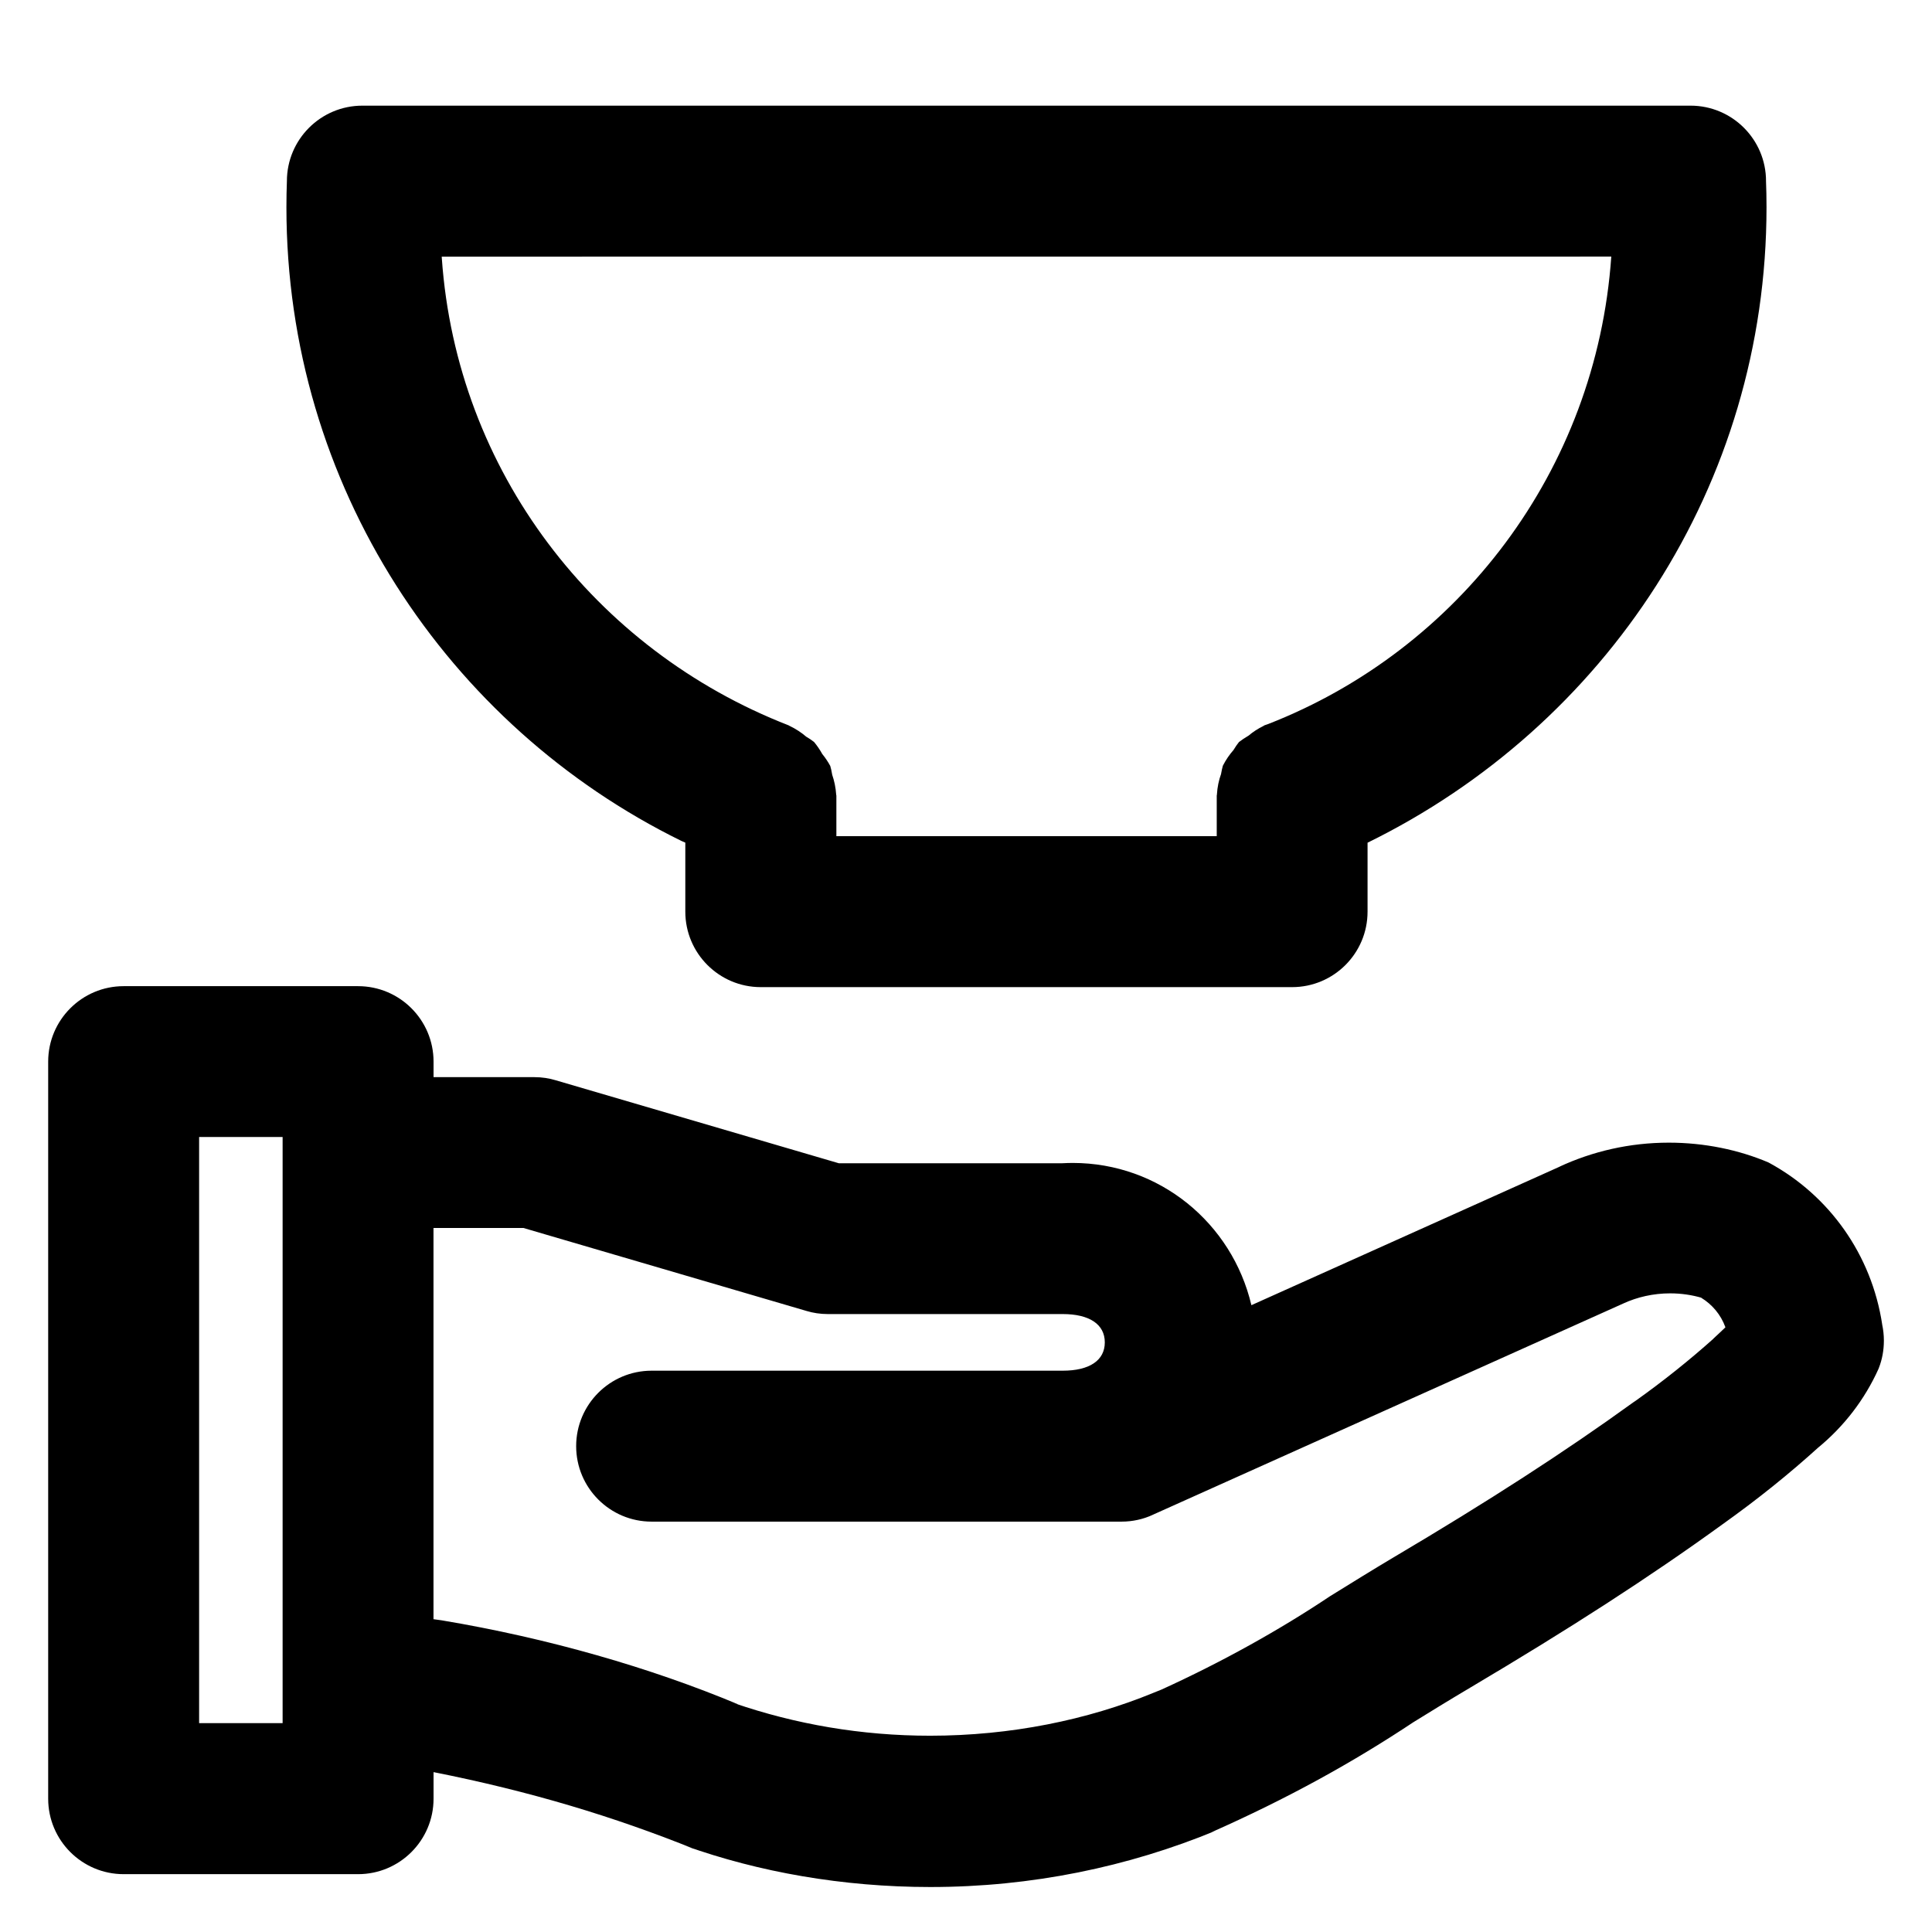 <?xml version="1.0" encoding="utf-8"?>
<!-- Скачано с сайта svg4.ru / Downloaded from svg4.ru -->
<svg fill="#000000" width="800px" height="800px" viewBox="0 0 32 32" version="1.1" xmlns="http://www.w3.org/2000/svg">
<title>hand-holding-bowl</title>
<path d="M29.287 19.252c-0.486-0.206-1.052-0.326-1.646-0.326-0.65 0-1.267 0.144-1.82 0.402l0.027-0.011-5.121 2.301c-0.32-1.36-1.523-2.356-2.959-2.356-0.058 0-0.115 0.002-0.172 0.005l0.008-0h-3.711l-4.691-1.375c-0.104-0.032-0.225-0.051-0.349-0.051-0.001 0-0.002 0-0.003 0h-1.669v-0.257c0-0.69-0.56-1.25-1.25-1.25v0h-3.883c-0.69 0-1.25 0.56-1.25 1.25v0 12.208c0 0.69 0.56 1.25 1.25 1.25h3.883c0.69-0 1.25-0.56 1.25-1.25v-0.44c1.596 0.316 2.993 0.738 4.33 1.278l-0.159-0.057c1.209 0.432 2.603 0.682 4.056 0.682 1.676 0 3.274-0.332 4.732-0.934l-0.082 0.030c1.271-0.563 2.351-1.16 3.372-1.839l-0.083 0.052c0.334-0.207 0.668-0.412 1.004-0.611 1.648-0.977 2.973-1.832 4.17-2.699 0.595-0.424 1.115-0.843 1.608-1.29l-0.014 0.013c0.428-0.353 0.769-0.795 0.997-1.3l0.009-0.023c0.052-0.133 0.082-0.287 0.082-0.448 0-0.093-0.010-0.184-0.029-0.271l0.002 0.008c-0.176-1.17-0.885-2.144-1.868-2.68l-0.019-0.010zM4.681 28.541h-1.383v-9.709h1.383zM28.379 22.174c-0.398 0.356-0.831 0.702-1.283 1.024l-0.046 0.031c-1.131 0.818-2.395 1.635-3.975 2.57-0.352 0.209-0.697 0.424-1.045 0.639-0.833 0.557-1.791 1.091-2.793 1.547l-0.129 0.052c-1.096 0.451-2.369 0.712-3.703 0.712-1.137 0-2.229-0.19-3.247-0.54l0.070 0.021c-1.451-0.607-3.148-1.097-4.911-1.392l-0.137-0.019v-6.48h1.489l4.691 1.375c0.105 0.032 0.226 0.051 0.351 0.051h3.891c0.443 0 0.697 0.17 0.697 0.469s-0.254 0.469-0.697 0.469h-6.809c-0.69 0-1.25 0.56-1.25 1.25s0.56 1.25 1.25 1.25v0h7.781c0 0 0 0 0.001 0 0.185 0 0.361-0.040 0.519-0.113l-0.008 0.003 7.803-3.504c0.228-0.105 0.494-0.167 0.774-0.167 0.183 0 0.359 0.026 0.526 0.075l-0.013-0.003c0.185 0.113 0.326 0.282 0.4 0.484l0.002 0.007c-0.066 0.064-0.137 0.129-0.201 0.189zM11.351 13.958v1.142c0 0.69 0.56 1.25 1.25 1.25v0h8.8c0.69-0 1.25-0.56 1.25-1.25v-1.142c3.942-1.934 6.608-5.919 6.608-10.526 0-0.152-0.003-0.303-0.009-0.454l0.001 0.022c-0-0.69-0.56-1.25-1.25-1.25h-21.999c-0.69 0-1.25 0.56-1.25 1.25v0c-0.005 0.129-0.008 0.281-0.008 0.433 0 4.607 2.666 8.591 6.539 10.494l0.069 0.030zM26.688 4.25c-0.248 3.552-2.533 6.514-5.685 7.743l-0.061 0.021-0.013 0.009c-0.096 0.047-0.178 0.101-0.252 0.164l0.002-0.002c-0.060 0.035-0.112 0.070-0.161 0.108l0.003-0.002c-0.029 0.037-0.059 0.079-0.085 0.123l-0.003 0.006c-0.068 0.077-0.128 0.164-0.176 0.258l-0.003 0.007c-0.010 0.035-0.020 0.080-0.028 0.126l-0.001 0.008c-0.037 0.101-0.062 0.218-0.069 0.34l-0 0.003-0.003 0.015v0.673h-6.3v-0.673l-0.003-0.014c-0.008-0.121-0.032-0.233-0.069-0.339l0.003 0.009c-0.009-0.058-0.021-0.108-0.035-0.157l0.002 0.009c-0.041-0.075-0.085-0.139-0.134-0.199l0.002 0.002c-0.042-0.075-0.087-0.14-0.137-0.2l0.002 0.002c-0.037-0.029-0.078-0.057-0.122-0.083l-0.006-0.003c-0.081-0.070-0.174-0.131-0.274-0.179l-0.007-0.003-0.013-0.008c-3.212-1.25-5.497-4.212-5.744-7.735l-0.002-0.028z"></path>
</svg>
